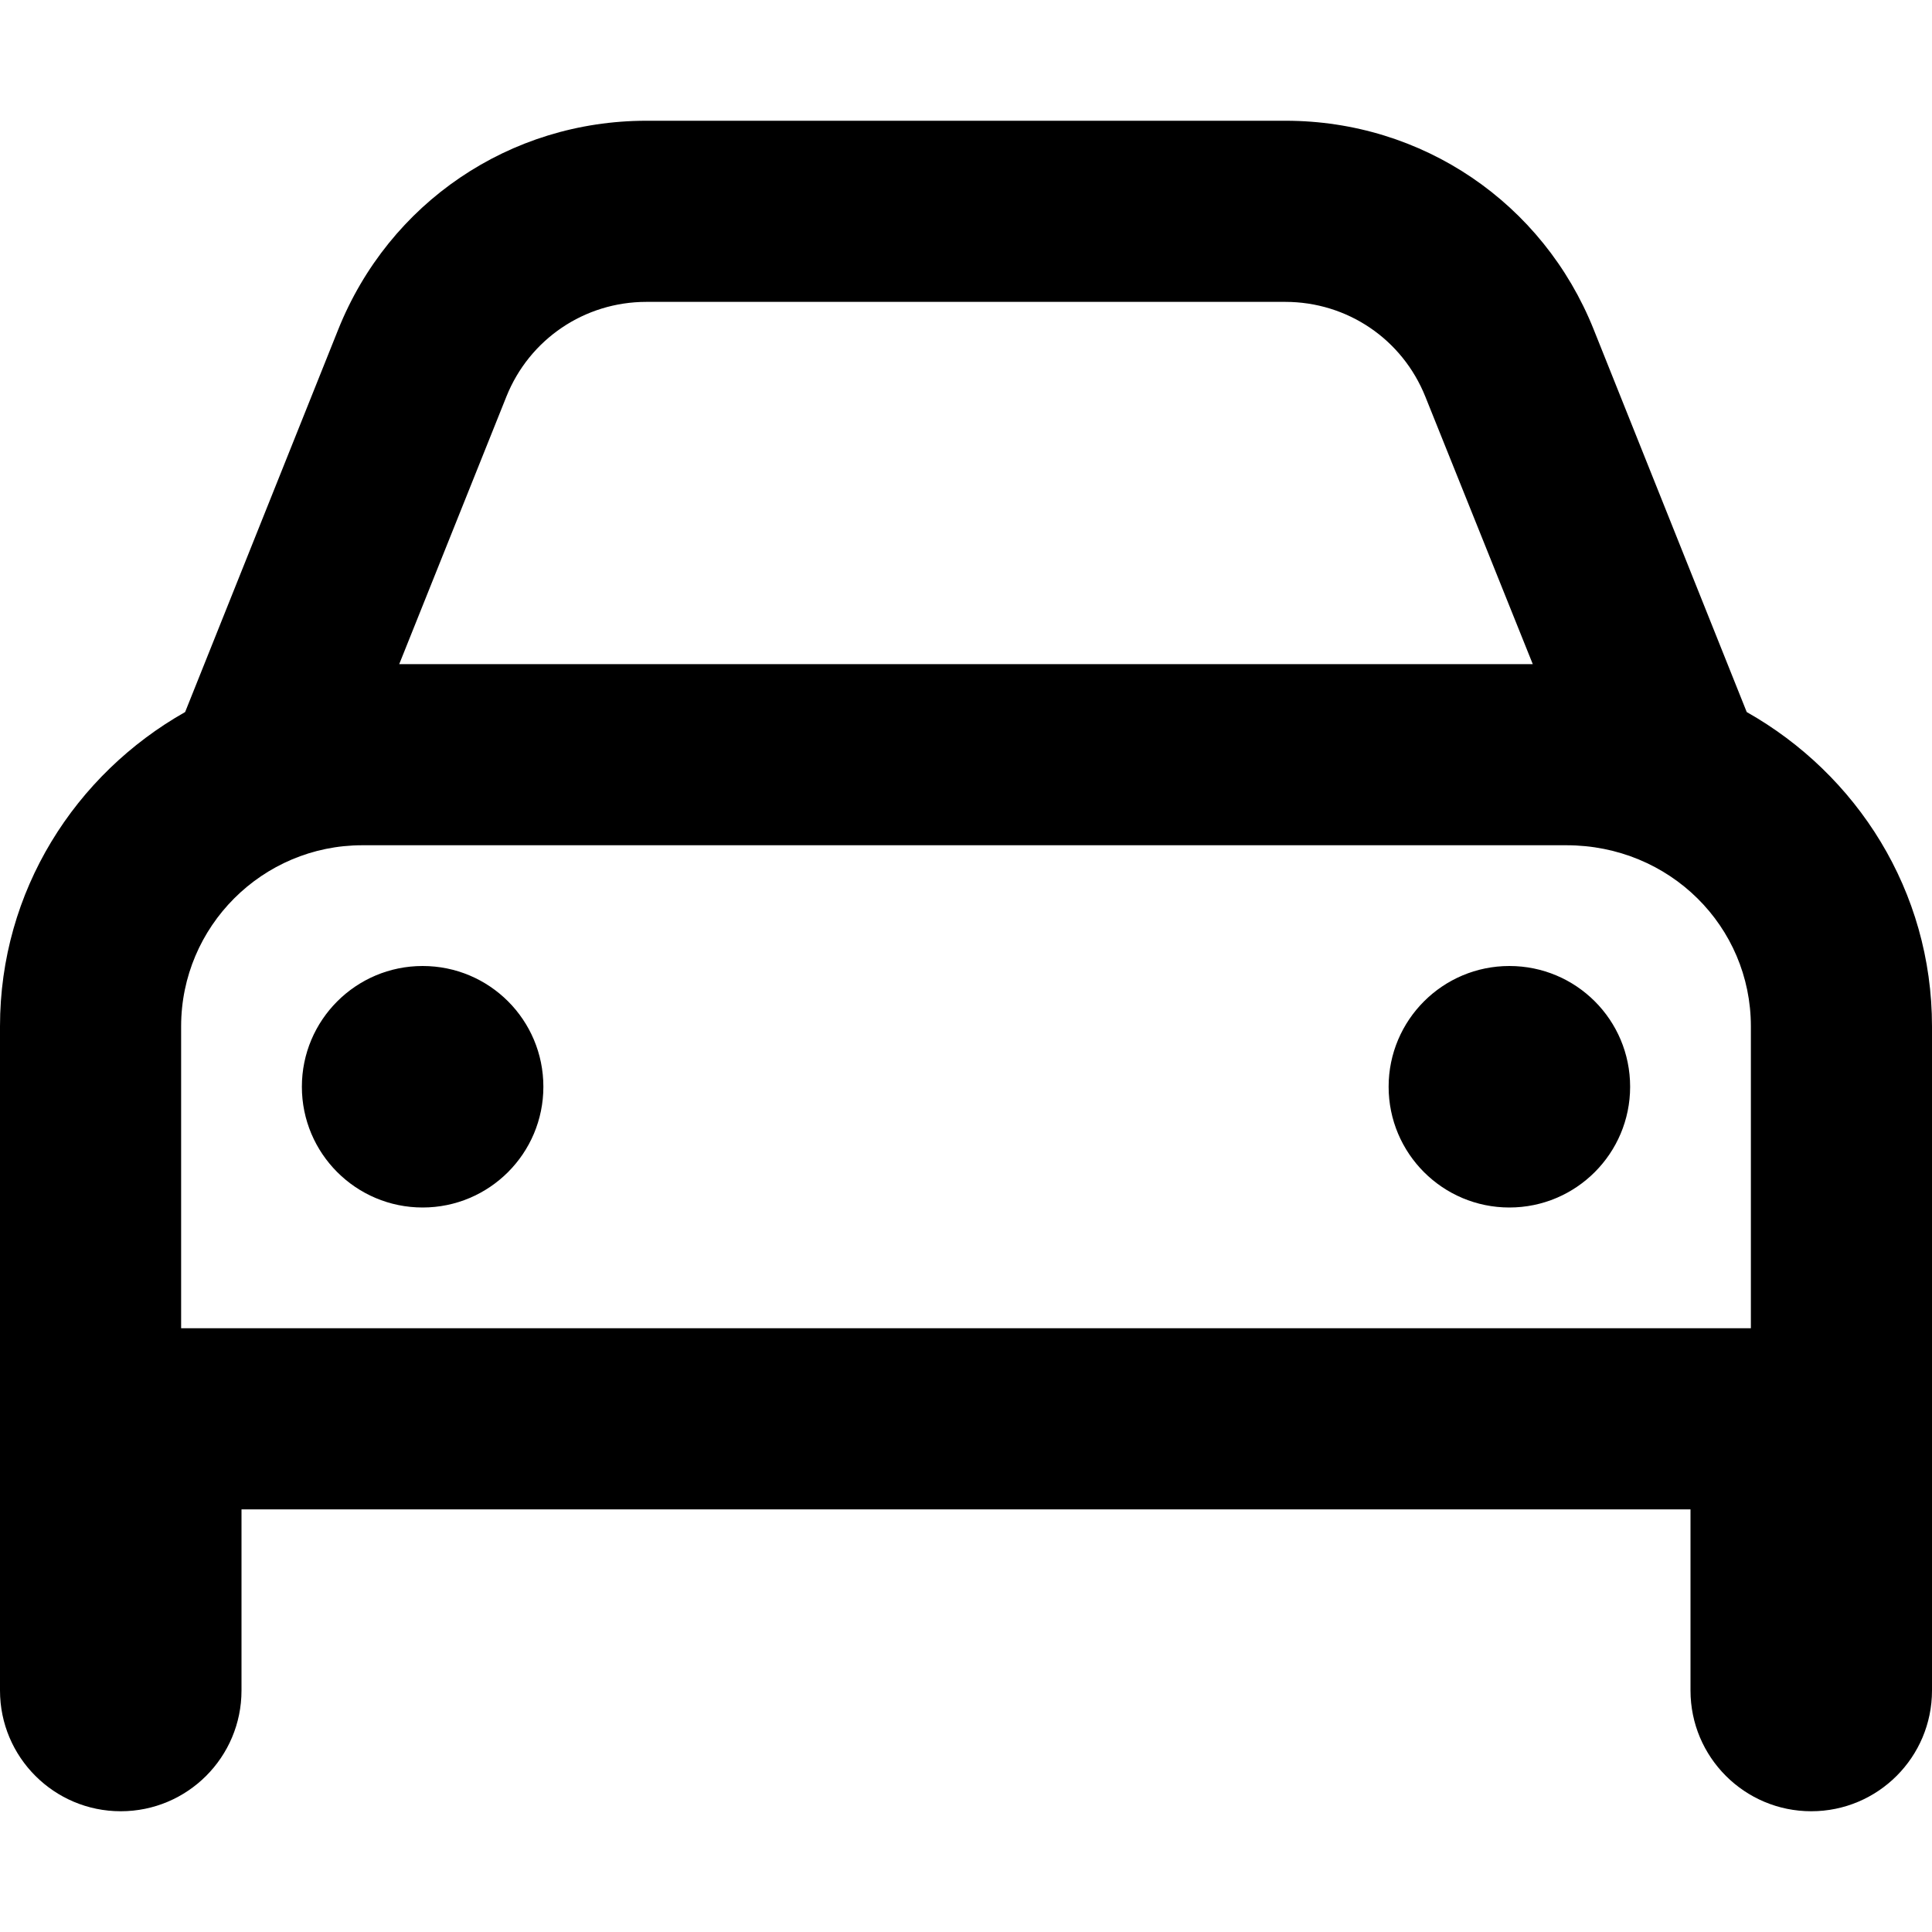 <svg xmlns="http://www.w3.org/2000/svg" viewBox="0 0 512 512"><!--! Font Awesome Pro 6.0.0-alpha3 by @fontawesome - https://fontawesome.com License - https://fontawesome.com/license (Commercial License) --><path d="M112 256c-17.67 0-32 14.33-32 32c0 17.67 14.33 32 32 32s32-14.33 32-32C144 270.3 129.7 256 112 256zM400 256c-17.67 0-32 14.33-32 32c0 17.67 14.33 32 32 32s32-14.33 32-32C432 270.3 417.7 256 400 256zM462.9 188.7l-40.56-101.4C408.9 53.72 376.9 32 340.7 32H171.3C135.1 32 103.1 53.72 89.63 87.33L49.06 188.7C19.91 205.2 0 236.1 0 272V448c0 17.67 14.33 32 32 32s32-14.33 32-32v-48h384V448c0 17.67 14.33 32 32 32s32-14.33 32-32V272C512 236.1 492.1 205.2 462.9 188.7zM134.2 105.1C140.3 89.88 154.9 80 171.3 80h169.3c16.45 0 31.03 9.875 37.14 25.14L406.2 176H105.8L134.2 105.1zM464 352h-416V272C48 245.5 69.55 224 96.01 224h319.1C442.5 224 464 245.5 464 272V352z"/></svg>
